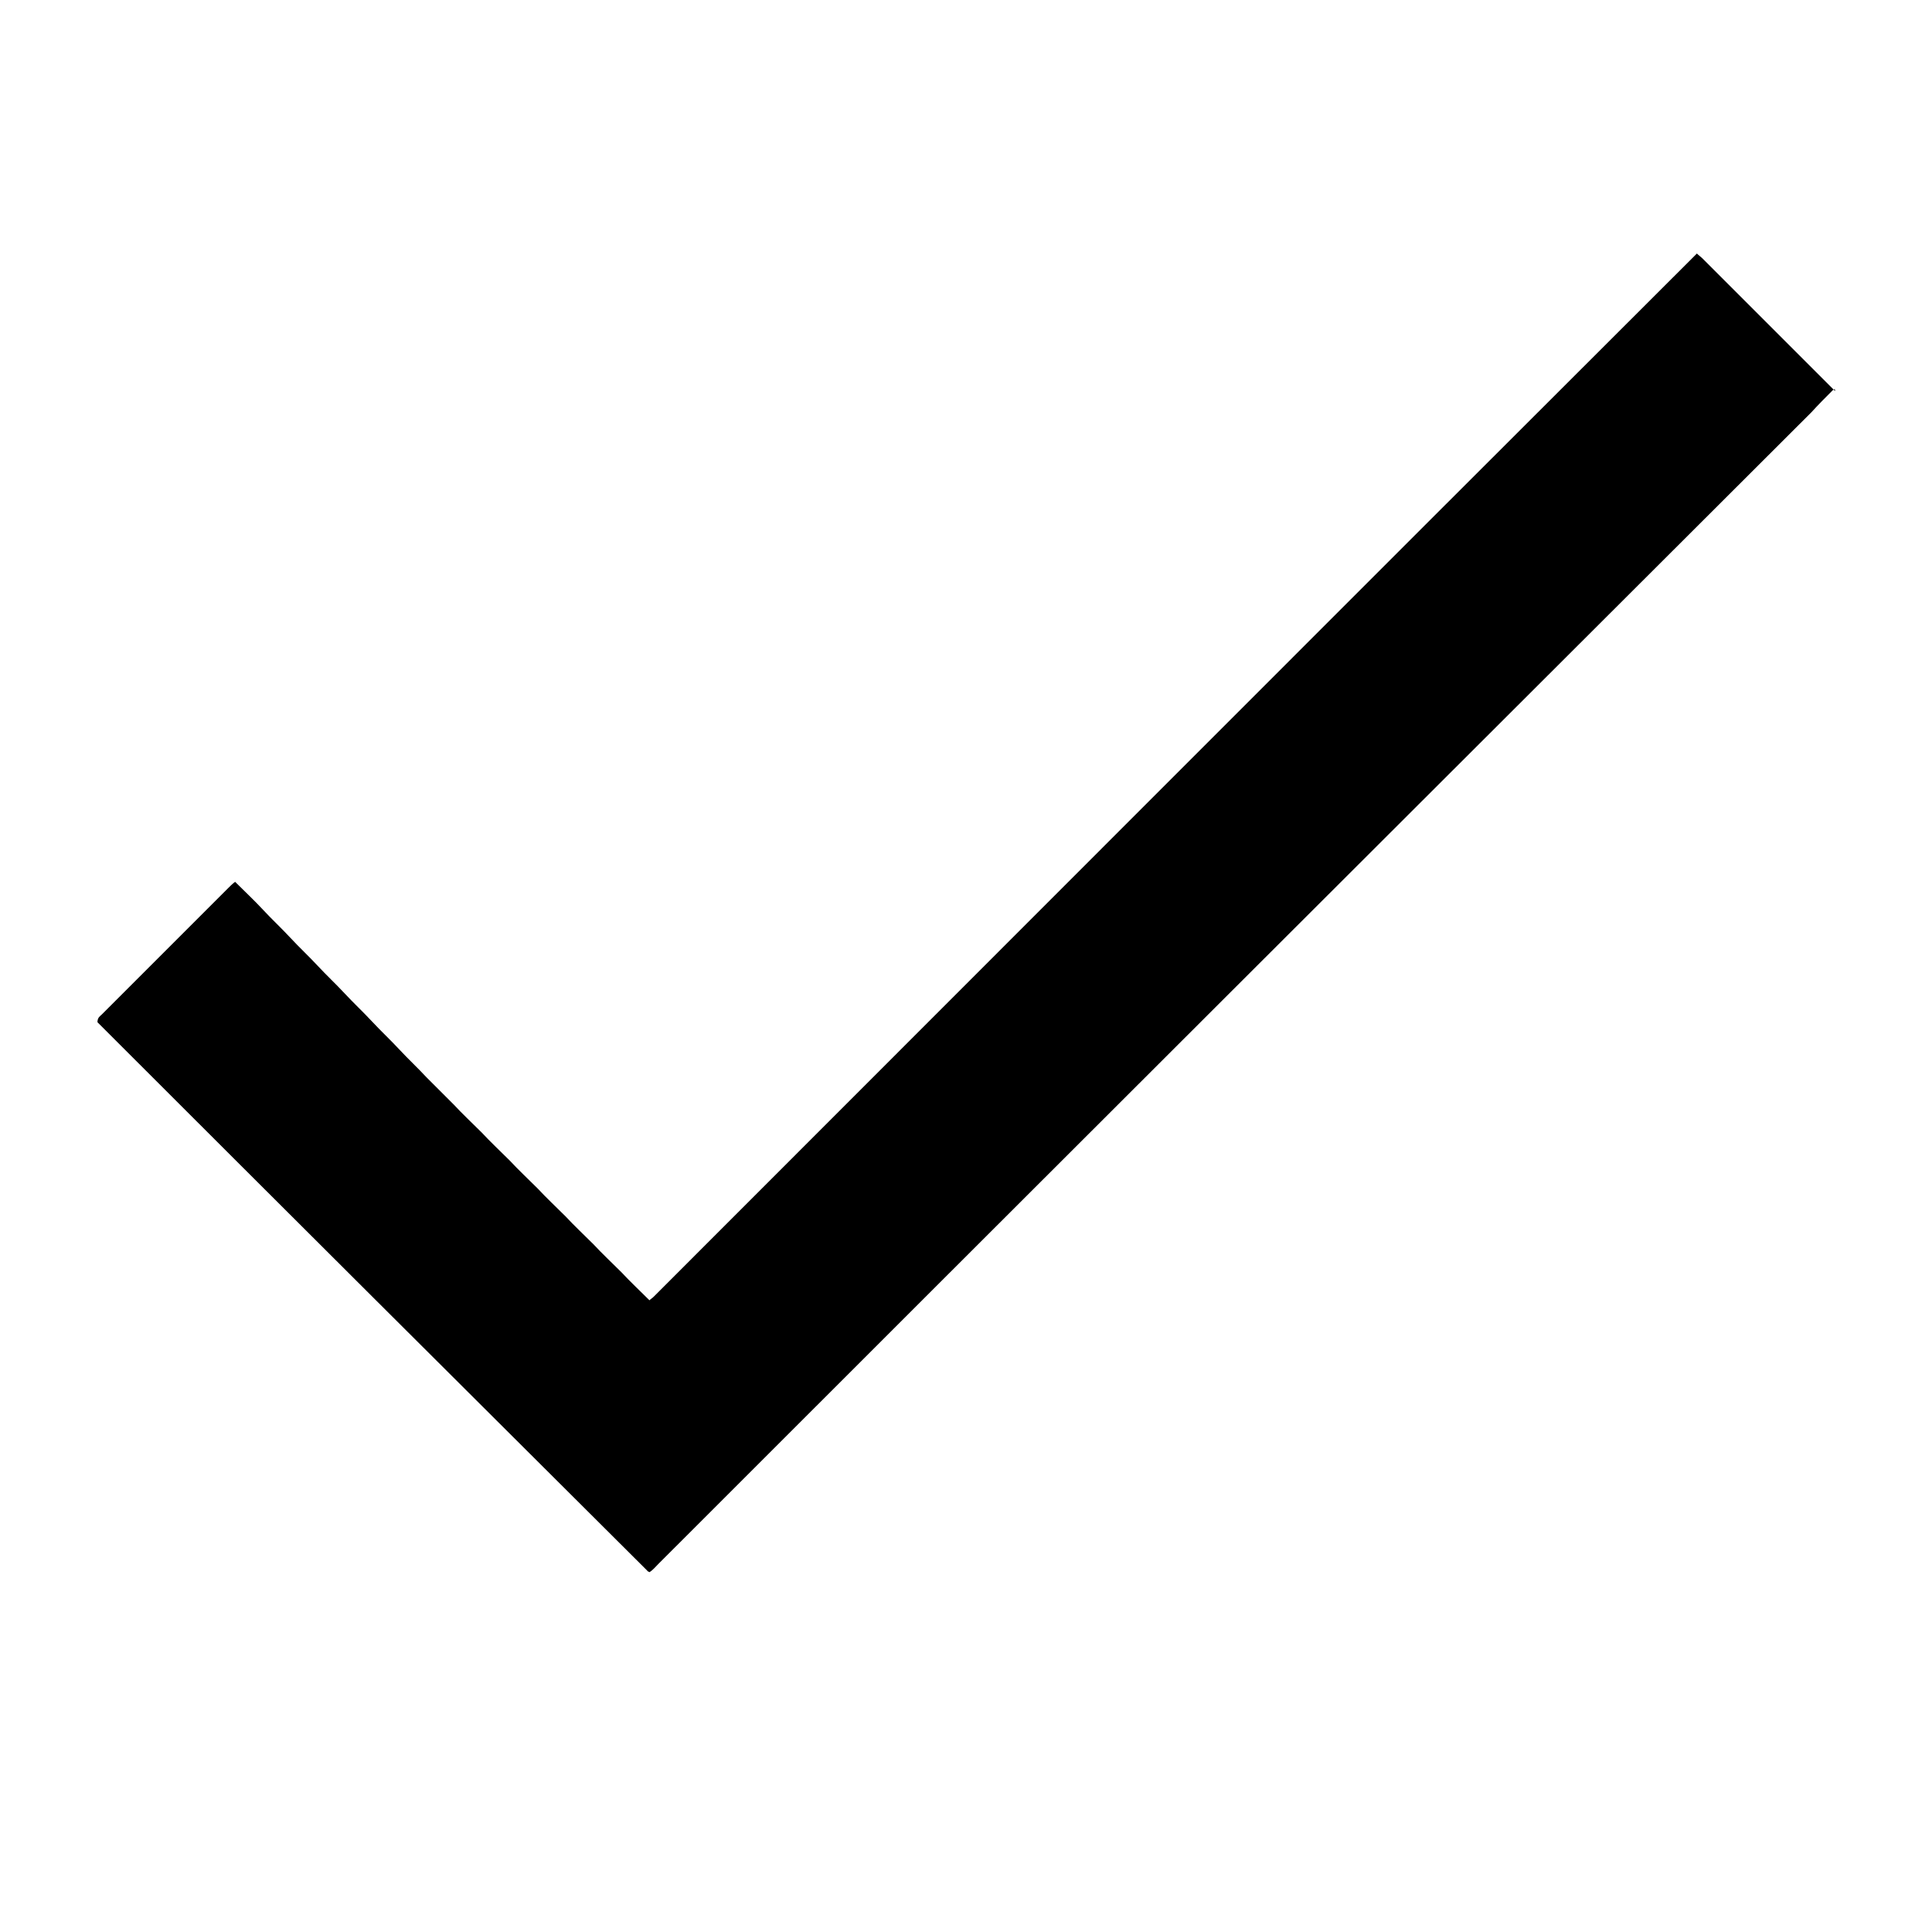 <svg xmlns="http://www.w3.org/2000/svg" xmlns:xlink="http://www.w3.org/1999/xlink" id="Layer_1" x="0px" y="0px" viewBox="0 0 283.5 283.5" style="enable-background:new 0 0 283.5 283.5;" xml:space="preserve"><g>	<path d="M269.2,57.1c-0.1,0.1-0.2,0.1-0.3,0.2c-1,1-2.1,2.1-3.1,3.2C209.4,116.8,153,173.1,96.6,229.5c-0.4,0.4-0.8,0.9-1.3,1.2  c-0.1-0.1-0.3-0.1-0.3-0.2C68,203.6,41.1,176.8,14.3,150c0-0.7,0.4-0.9,0.6-1.1c3-3,6.1-6.1,9.1-9.1c3.1-3.1,6.3-6.3,9.5-9.5  c0.3-0.3,0.6-0.6,1-0.9c1.4,1.4,2.8,2.7,4.1,4.1c1.3,1.4,2.7,2.7,4,4.1s2.7,2.7,4,4.1s2.7,2.7,4,4.1s2.7,2.7,4,4.1s2.7,2.7,4,4.1  s2.7,2.7,4,4.1c1.3,1.3,2.6,2.6,4,4c1.3,1.4,2.7,2.7,4.1,4.1c1.3,1.4,2.7,2.7,4.1,4.1c1.3,1.4,2.7,2.7,4.1,4.1  c1.3,1.4,2.7,2.7,4.1,4.1c1.3,1.4,2.7,2.7,4.1,4.1c1.3,1.4,2.7,2.7,4.1,4.1c1.3,1.4,2.7,2.7,4.1,4.1c0.2-0.2,0.4-0.3,0.6-0.5  c0.3-0.3,0.6-0.6,0.9-0.9c50.3-50.3,100.6-100.7,151-151c0.4-0.4,0.8-0.8,1.2-1.2c0.3,0.3,0.6,0.5,0.8,0.7  c6.2,6.2,12.4,12.4,18.6,18.6c0.3,0.3,0.6,0.6,0.9,0.9C269.2,56.9,269.2,57,269.2,57.1z"></path></g></svg>